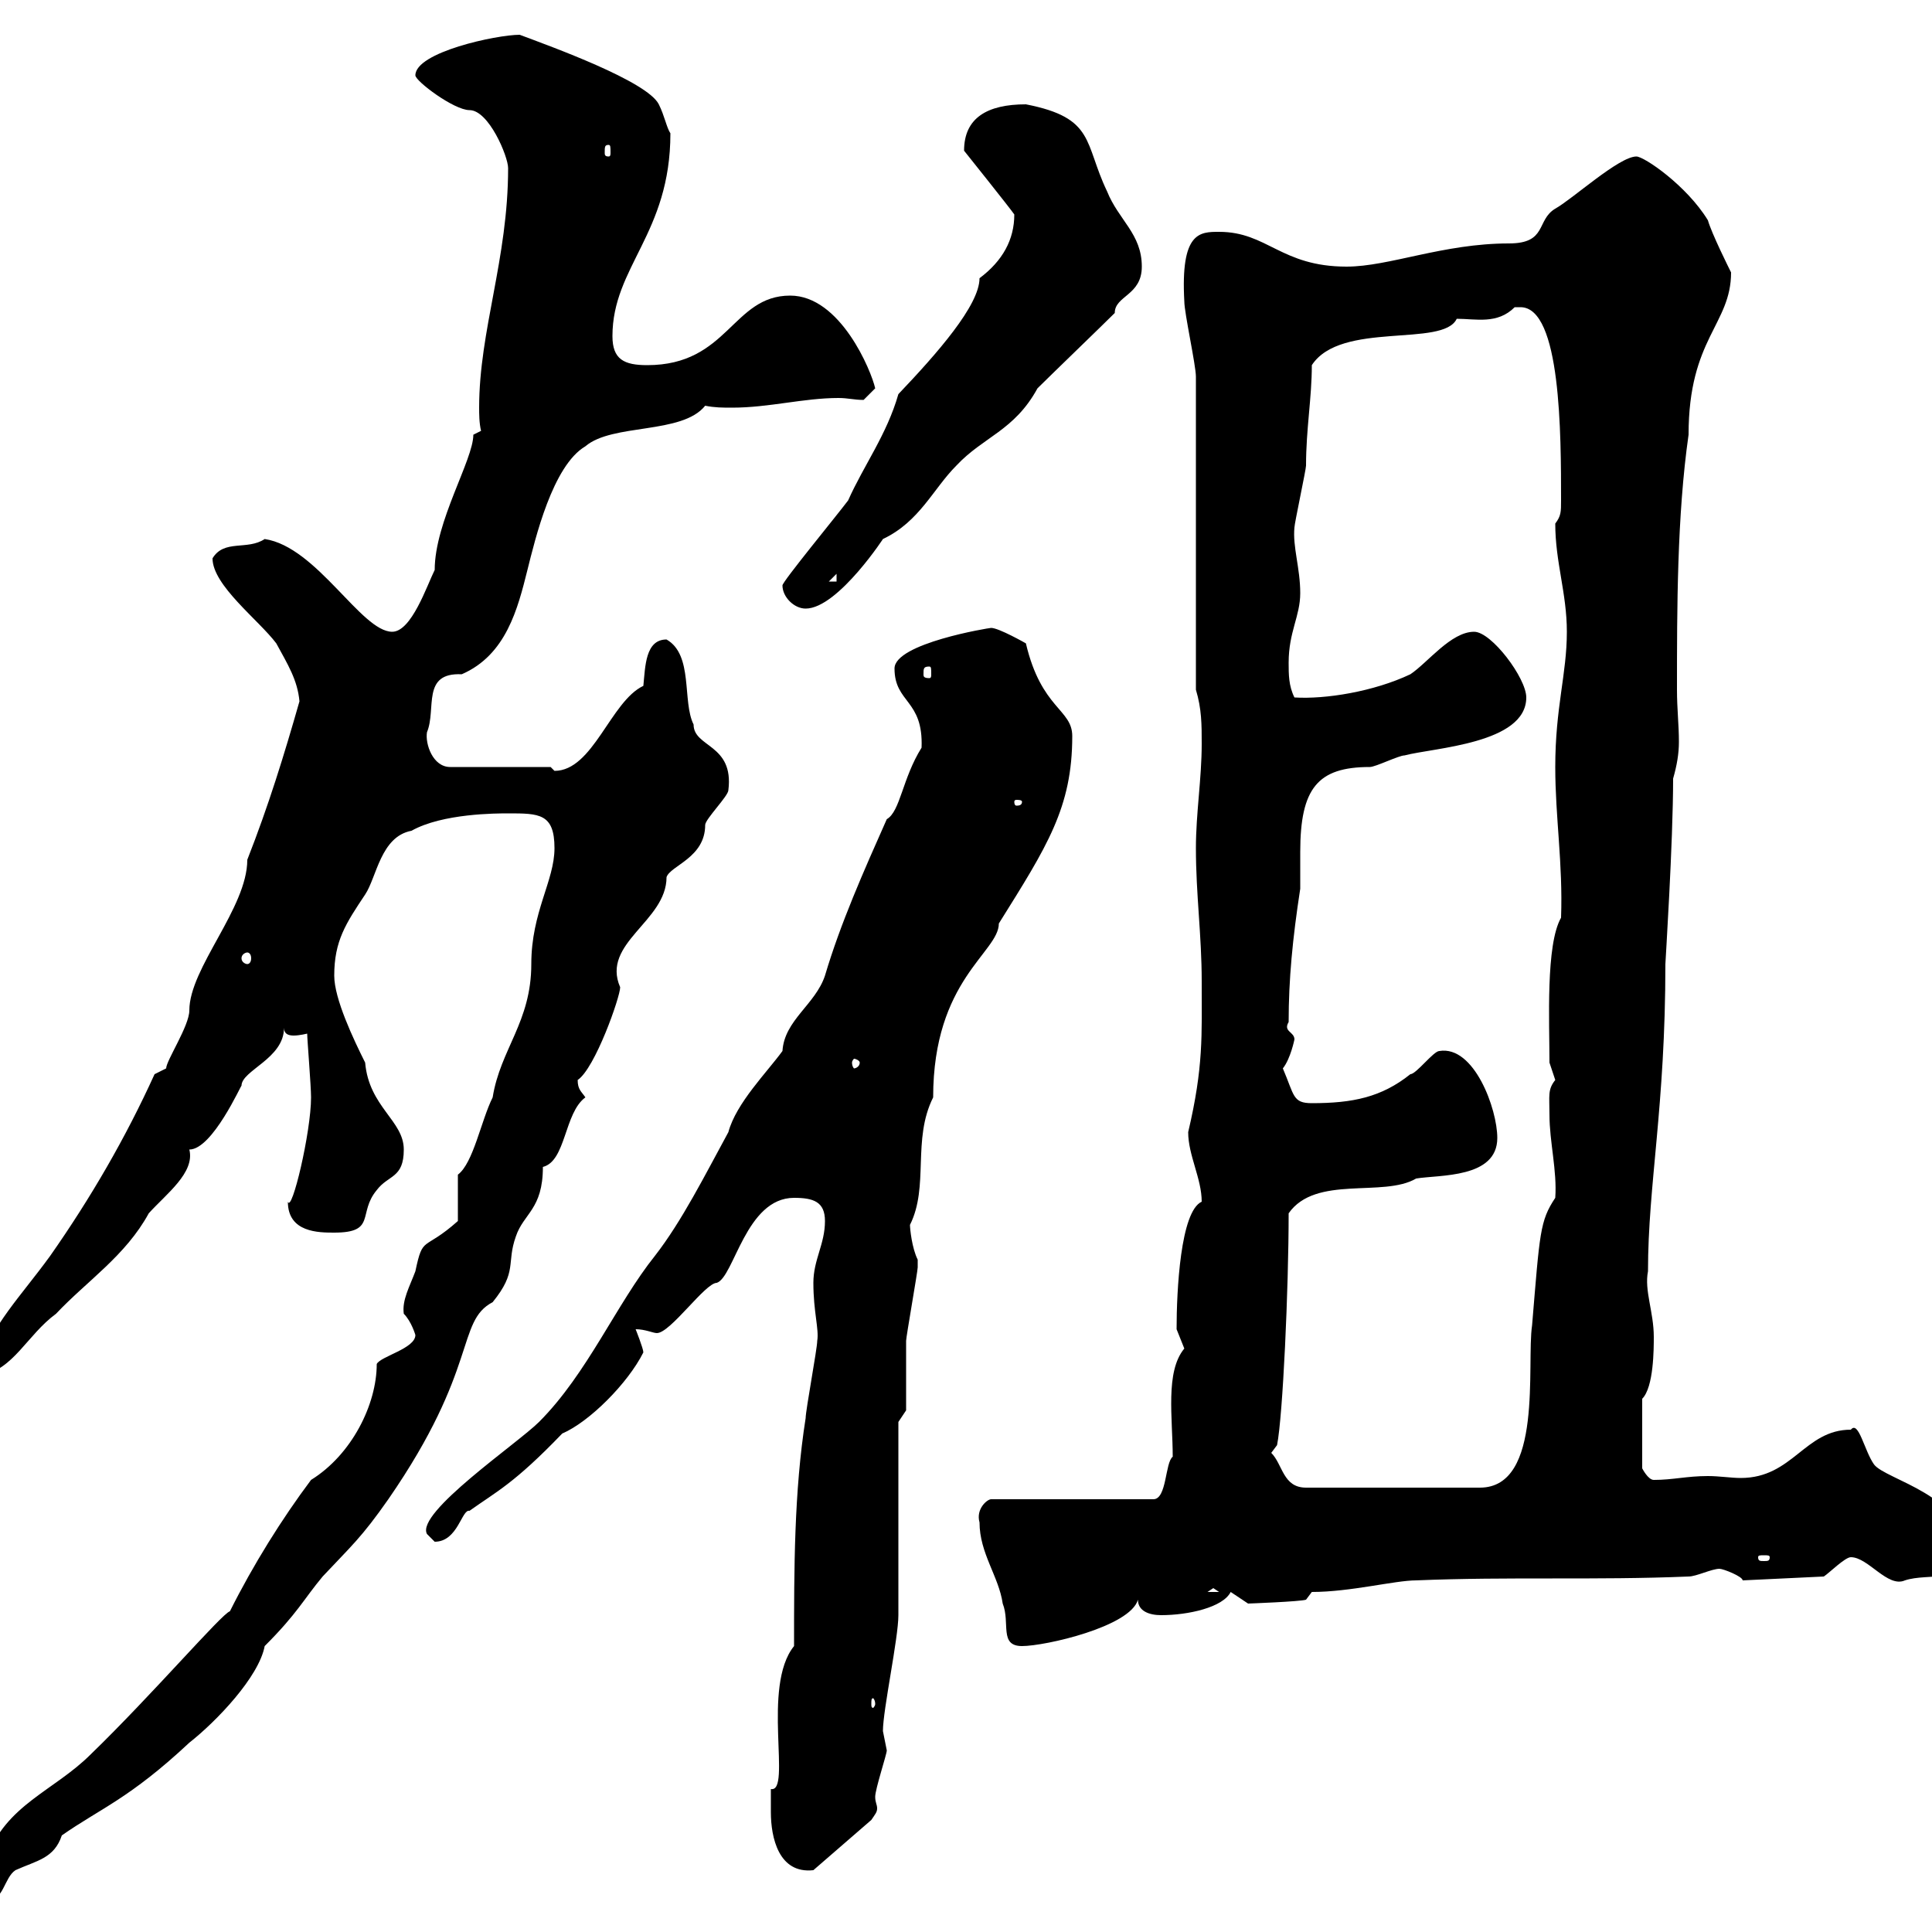 <svg xmlns="http://www.w3.org/2000/svg" xmlns:xlink="http://www.w3.org/1999/xlink" width="300" height="300"><path d="M-4.80 290.40C-4.80 292.20-3.90 295.20-2.10 295.20C0.60 295.20 0.60 291.60 2.40 290.40C5.70 288.90 8.40 288.60 9.60 285C15.60 280.80 20.10 279.30 29.40 270.60C33.60 267.30 40.20 260.40 41.10 255.60C46.20 250.50 47.10 248.40 50.10 244.80C54.60 240 56.10 238.80 60.30 232.80C74.40 212.40 70.80 205.20 76.50 202.20C80.40 197.40 78.60 196.20 80.10 192C81.30 188.40 84.30 187.80 84.30 181.20C87.90 180.30 87.60 172.80 90.90 170.40C90.30 169.50 89.70 169.20 89.70 167.70C92.40 165.90 96.30 154.80 96.30 153.30C93.30 146.40 103.50 143.10 103.50 136.20C104.10 134.40 109.50 133.20 109.50 128.10C109.50 127.20 113.10 123.60 113.10 122.70C114 115.50 107.70 116.10 107.70 112.50C105.90 108.90 107.70 101.70 103.50 99.30C100.20 99.30 100.20 103.50 99.90 106.50C94.80 108.90 92.10 119.70 86.10 119.70C86.10 119.70 85.50 119.10 85.50 119.10L69.90 119.10C67.20 119.10 66 115.50 66.30 113.70C67.80 110.10 65.40 104.40 71.70 104.70C78.60 101.70 80.40 94.50 81.90 88.50C83.10 83.70 85.80 72.30 90.90 69.30C95.10 65.70 105.90 67.50 109.50 63C111 63.30 112.20 63.30 113.70 63.30C119.40 63.30 124.80 61.80 130.20 61.80C131.70 61.80 132.60 62.10 134.10 62.10L135.90 60.30C135.30 57.60 130.50 45.90 122.70 45.90C113.70 45.90 113.10 56.70 100.50 56.70C96.90 56.70 95.10 55.80 95.10 52.20C95.10 41.40 104.10 36.30 104.10 20.70C103.50 19.80 103.20 18 102.30 16.20C100.50 12.60 85.50 7.20 80.70 5.40C77.10 5.40 64.50 8.10 64.50 11.70C64.50 12.60 70.50 17.10 72.90 17.10C75.90 17.10 78.90 24.30 78.90 26.10C78.90 40.20 74.40 51.30 74.40 63.30C74.40 64.20 74.40 65.70 74.70 66.90L73.50 67.50C73.50 71.40 67.50 81 67.50 88.50C66.30 90.90 63.90 98.10 60.90 98.10C56.10 98.10 49.20 84.90 41.10 83.70C38.40 85.50 34.80 83.70 33 86.70C33 90.90 40.20 96.30 42.90 99.90C44.70 103.20 46.20 105.60 46.50 108.90C44.10 117.30 41.70 125.10 38.40 133.50C38.40 141 29.40 150.30 29.40 156.90C29.40 159.30 25.80 164.70 25.80 165.90L24 166.80C19.50 176.70 14.10 186 7.80 195C3 201.60-0.90 205.20-3.90 213C-3.90 213-3 213.60-3 213.60C2.10 212.70 4.20 207.30 8.70 204C13.50 198.90 19.50 195 23.10 188.40C25.80 185.40 30.30 182.10 29.40 178.50C33 178.50 37.50 168.30 37.50 168.60C37.50 166.20 44.10 164.40 44.10 159.60C44.10 160.50 44.70 160.80 45.60 160.80C46.50 160.80 47.70 160.50 47.70 160.50C47.70 161.40 48.30 168.60 48.30 170.40C48.30 175.80 45.30 188.40 44.70 186.60C44.70 191.40 49.50 191.40 51.90 191.40C58.50 191.40 55.50 188.40 58.50 184.80C60.30 182.40 62.70 183 62.70 178.50C62.70 174 57.30 171.90 56.70 165C54.90 161.40 51.90 155.10 51.90 151.50C51.90 146.10 53.70 143.40 56.70 138.90C58.50 136.20 59.10 129.90 63.90 129C68.70 126.30 77.10 126.30 78.90 126.30C83.70 126.30 86.10 126.30 86.10 131.70C86.10 136.80 82.50 141.60 82.50 149.70C82.50 158.70 77.70 162.90 76.50 170.40C74.70 174 73.50 180.60 71.10 182.40L71.10 189.60C65.70 194.40 65.70 191.70 64.50 197.40C63.60 199.80 62.40 201.90 62.70 204C63.90 205.20 64.50 207.30 64.50 207.30C64.50 209.40 59.10 210.60 58.50 211.80C58.50 218.10 54.60 225.90 48.30 229.80C43.80 235.80 39.30 243 35.70 250.20C34.50 250.50 23.70 263.10 14.10 272.40C8.40 278.10 0.90 280.20-2.10 288.60C-2.10 288.60-4.80 290.40-4.80 290.40ZM119.70 281.40C119.70 285.30 120.90 291 126.30 290.40L135.30 282.60C135.90 281.70 136.20 281.40 136.20 280.80C136.20 280.20 135.90 279.90 135.90 279C135.90 277.80 137.70 272.40 137.70 271.80C137.70 271.80 137.10 268.80 137.10 268.80C137.10 265.50 139.50 254.40 139.50 250.80L139.50 220.80L140.70 219C140.70 217.20 140.70 210 140.70 208.20C140.70 207.60 142.50 197.40 142.50 196.80C142.50 196.80 142.50 196.80 142.50 195.60C141.60 193.80 141.30 190.80 141.30 190.20C144.30 184.20 141.60 177 144.90 170.40C144.90 152.10 155.10 147.90 155.10 143.40C162.60 131.40 166.50 125.40 166.50 114.30C166.50 110.10 161.70 110.10 159.30 99.90C159.30 99.90 155.10 97.50 153.90 97.50C153.60 97.50 138.90 99.90 138.90 103.80C138.90 109.20 143.40 108.60 143.10 116.10C140.10 120.90 139.80 126 137.70 127.20C134.10 135.30 130.50 143.40 128.10 151.50C126.60 156 121.80 158.40 121.50 163.20C119.10 166.50 114.30 171.30 113.10 175.80C109.50 182.40 105.90 189.60 101.70 195C95.70 202.50 91.20 213.30 83.70 220.80C80.40 224.10 64.50 234.90 66.30 238.20C66.30 238.20 67.50 239.40 67.50 239.40C71.10 239.40 71.70 234.30 72.90 234.60C77.10 231.60 79.80 230.40 87.30 222.60C91.50 220.80 97.50 214.80 99.90 210C99.90 209.40 98.70 206.40 98.70 206.40C100.20 206.40 101.40 207 102 207C104.10 207 109.50 199.20 111.30 199.20C114 198.30 115.80 186 123.30 186C126.30 186 128.10 186.60 128.10 189.60C128.10 193.20 126.30 195.60 126.30 199.20C126.30 203.70 127.20 206.40 126.90 208.20C126.90 209.40 125.10 219 125.10 220.20C123.30 231.60 123.30 243.60 123.30 255.60C118.20 261.90 123 278.40 119.70 277.80C119.70 277.80 119.70 280.80 119.70 281.40ZM135.90 264.60C135.90 264.90 135.60 265.20 135.60 265.20C135.30 265.20 135.30 264.90 135.30 264.60C135.30 264 135.30 263.70 135.60 263.70C135.60 263.70 135.90 264 135.90 264.60ZM152.10 236.40C152.10 241.20 155.10 244.80 155.70 249C156.90 252 155.10 255.60 158.70 255.60C162.30 255.60 175.50 252.60 176.70 248.40C176.70 250.20 178.50 250.80 180.30 250.80C184.50 250.80 189.90 249.60 191.10 247.20C191.10 247.20 193.80 249 193.80 249C193.80 249 201.90 248.70 202.80 248.40L203.70 247.20C209.70 247.20 216.60 245.40 219.90 245.40C234.30 244.80 247.80 245.40 262.20 244.80C263.40 244.80 265.80 243.60 267 243.60C267.60 243.60 270.60 244.80 270.60 245.40L283.20 244.80C284.10 244.20 286.50 241.80 287.40 241.80C290.10 241.80 293.10 246.60 295.80 245.40C299.40 244.20 305.40 246 305.40 241.20C305.40 232.20 292.80 229.80 291 227.40C289.50 225.30 288.60 220.50 287.40 222C280.20 222 278.40 229.50 270.30 229.50C268.80 229.50 267 229.20 265.20 229.20C261.90 229.20 259.80 229.80 256.80 229.80C255.90 229.80 255 228 255 228L255 217.20C256.80 215.40 256.80 209.40 256.80 207.60C256.80 203.70 255.30 200.40 255.90 197.40C255.90 183.90 258.60 171.90 258.60 149.70C258.60 149.40 259.80 130.80 259.80 120.90C260.40 118.80 260.70 117 260.70 115.20C260.70 112.50 260.40 110.10 260.40 107.10C260.40 94.50 260.40 80.10 262.20 67.50C262.20 52.50 268.80 50.40 268.80 42.30C268.50 41.70 265.80 36.30 265.20 34.20C261.90 28.80 255.30 24.30 254.10 24.30C251.40 24.30 244.20 30.90 241.50 32.40C238.50 34.20 240.30 37.80 234.30 37.80C224.10 37.80 215.70 41.40 209.10 41.40C198.90 41.40 196.80 36 189.30 36C186.30 36 183.30 36 183.90 46.80C183.90 48.60 185.70 56.70 185.70 58.50L185.70 107.10C186.60 110.10 186.60 112.50 186.60 115.50C186.60 120.90 185.70 126.30 185.70 131.70C185.70 138.90 186.60 145.20 186.60 152.40C186.60 160.80 186.90 165.60 184.50 175.80C184.50 179.40 186.60 183 186.60 186.60C183.30 188.10 182.70 200.40 182.70 206.40C182.70 206.40 183.90 209.40 183.90 209.40C180.90 213 182.10 220.20 182.10 226.20C180.90 227.10 181.20 232.80 179.10 232.80L153.90 232.80C153.30 232.80 151.50 234.30 152.10 236.40ZM188.40 246.60L189.30 247.20L187.50 247.20ZM274.80 241.80C274.80 242.40 274.50 242.40 273.90 242.40C273.30 242.40 273 242.40 273 241.80C273 241.50 273.30 241.50 273.90 241.50C274.50 241.50 274.80 241.50 274.80 241.80ZM197.40 225.60L198.30 224.40C199.20 219.90 200.10 200.10 200.10 188.40C204.30 182.40 214.80 186 219.90 183C223.50 182.40 232.50 183 232.50 176.70C232.50 172.20 228.90 162.30 223.50 163.20C222.60 163.20 219.90 166.80 219 166.80C214.50 170.40 210 171.30 203.70 171.30C200.70 171.30 201 170.10 199.20 165.90C200.40 164.40 201 161.40 201 161.40C201 160.20 199.20 160.20 200.10 158.70C200.10 152.10 200.70 145.80 201.90 138C201.90 136.20 201.90 134.40 201.90 132.30C201.90 122.40 204.60 119.10 212.70 119.10C213.60 119.10 217.20 117.30 218.10 117.30C222.60 116.10 237 115.50 237 108.30C237 105.30 231.60 98.10 228.90 98.10C225.30 98.10 221.70 102.90 219 104.70C213.30 107.40 205.80 108.60 201 108.30C200.10 106.50 200.10 104.70 200.10 102.90C200.10 98.10 201.90 95.70 201.90 92.10C201.90 88.20 200.70 84.90 201 81.90C201 81.30 202.80 72.90 202.80 72.30C202.80 66.60 203.70 61.80 203.70 56.70C208.20 49.80 224.10 54 226.20 49.50C229.20 49.50 232.50 50.40 235.20 47.70C235.20 47.70 235.20 47.70 236.10 47.70C242.40 47.70 242.40 67.50 242.40 77.70C242.40 79.50 242.40 80.10 241.50 81.30C241.50 87.30 243.30 92.10 243.30 98.10C243.30 104.70 241.50 109.80 241.50 119.10C241.50 126.90 242.70 134.10 242.40 142.50C240 146.70 240.60 158.70 240.60 165C240.60 165 241.50 167.70 241.50 167.70C240.30 169.20 240.60 170.10 240.60 173.10C240.60 177.30 241.80 181.80 241.50 186C239.10 189.60 239.10 191.40 237.90 205.80C237 211.80 239.70 231 229.80 231L202.80 231C199.20 231 199.20 227.40 197.40 225.60ZM133.50 165C133.50 165.60 132.90 165.90 132.60 165.90C132.60 165.90 132.30 165.60 132.30 165C132.30 164.70 132.60 164.40 132.60 164.40C132.90 164.40 133.50 164.70 133.50 165ZM38.40 147.90C38.70 147.90 39 148.20 39 148.80C39 149.40 38.70 149.70 38.40 149.70C38.10 149.70 37.50 149.40 37.50 148.80C37.50 148.20 38.10 147.90 38.40 147.90ZM158.70 124.50C158.70 125.10 158.10 125.10 157.80 125.10C157.80 125.10 157.50 125.10 157.50 124.50C157.50 124.20 157.80 124.20 157.80 124.20C158.10 124.20 158.70 124.20 158.70 124.50ZM144.30 103.50C144.60 103.50 144.60 103.80 144.60 104.70C144.60 105 144.60 105.30 144.30 105.30C143.40 105.30 143.40 105 143.40 104.70C143.40 103.80 143.40 103.50 144.30 103.50ZM121.50 90.90C121.50 92.70 123.30 94.50 125.10 94.50C130.20 94.50 137.70 82.80 137.10 83.70C142.80 81 144.90 75.90 148.50 72.30C152.70 67.80 157.50 66.90 161.10 60.30C162.90 58.50 171.30 50.40 173.10 48.60C173.10 45.90 177.30 45.90 177.30 41.40C177.30 36.30 173.70 34.20 171.90 29.70C168.30 22.20 170.10 18.30 159.30 16.20C153.30 16.20 149.70 18.30 149.70 23.40C149.70 23.40 156.90 32.40 157.50 33.30C157.50 37.20 155.70 40.50 152.10 43.20C152.10 47.40 145.50 54.90 139.50 61.20C137.70 67.50 134.10 72.30 131.70 77.70C129.90 80.10 121.50 90.30 121.50 90.90ZM129.90 89.10L129.90 90.30L128.70 90.30ZM94.50 22.50C94.80 22.50 94.80 22.80 94.80 23.70C94.80 24 94.80 24.30 94.50 24.30C93.90 24.30 93.90 24 93.90 23.70C93.90 22.80 93.90 22.50 94.50 22.50Z"/></svg>